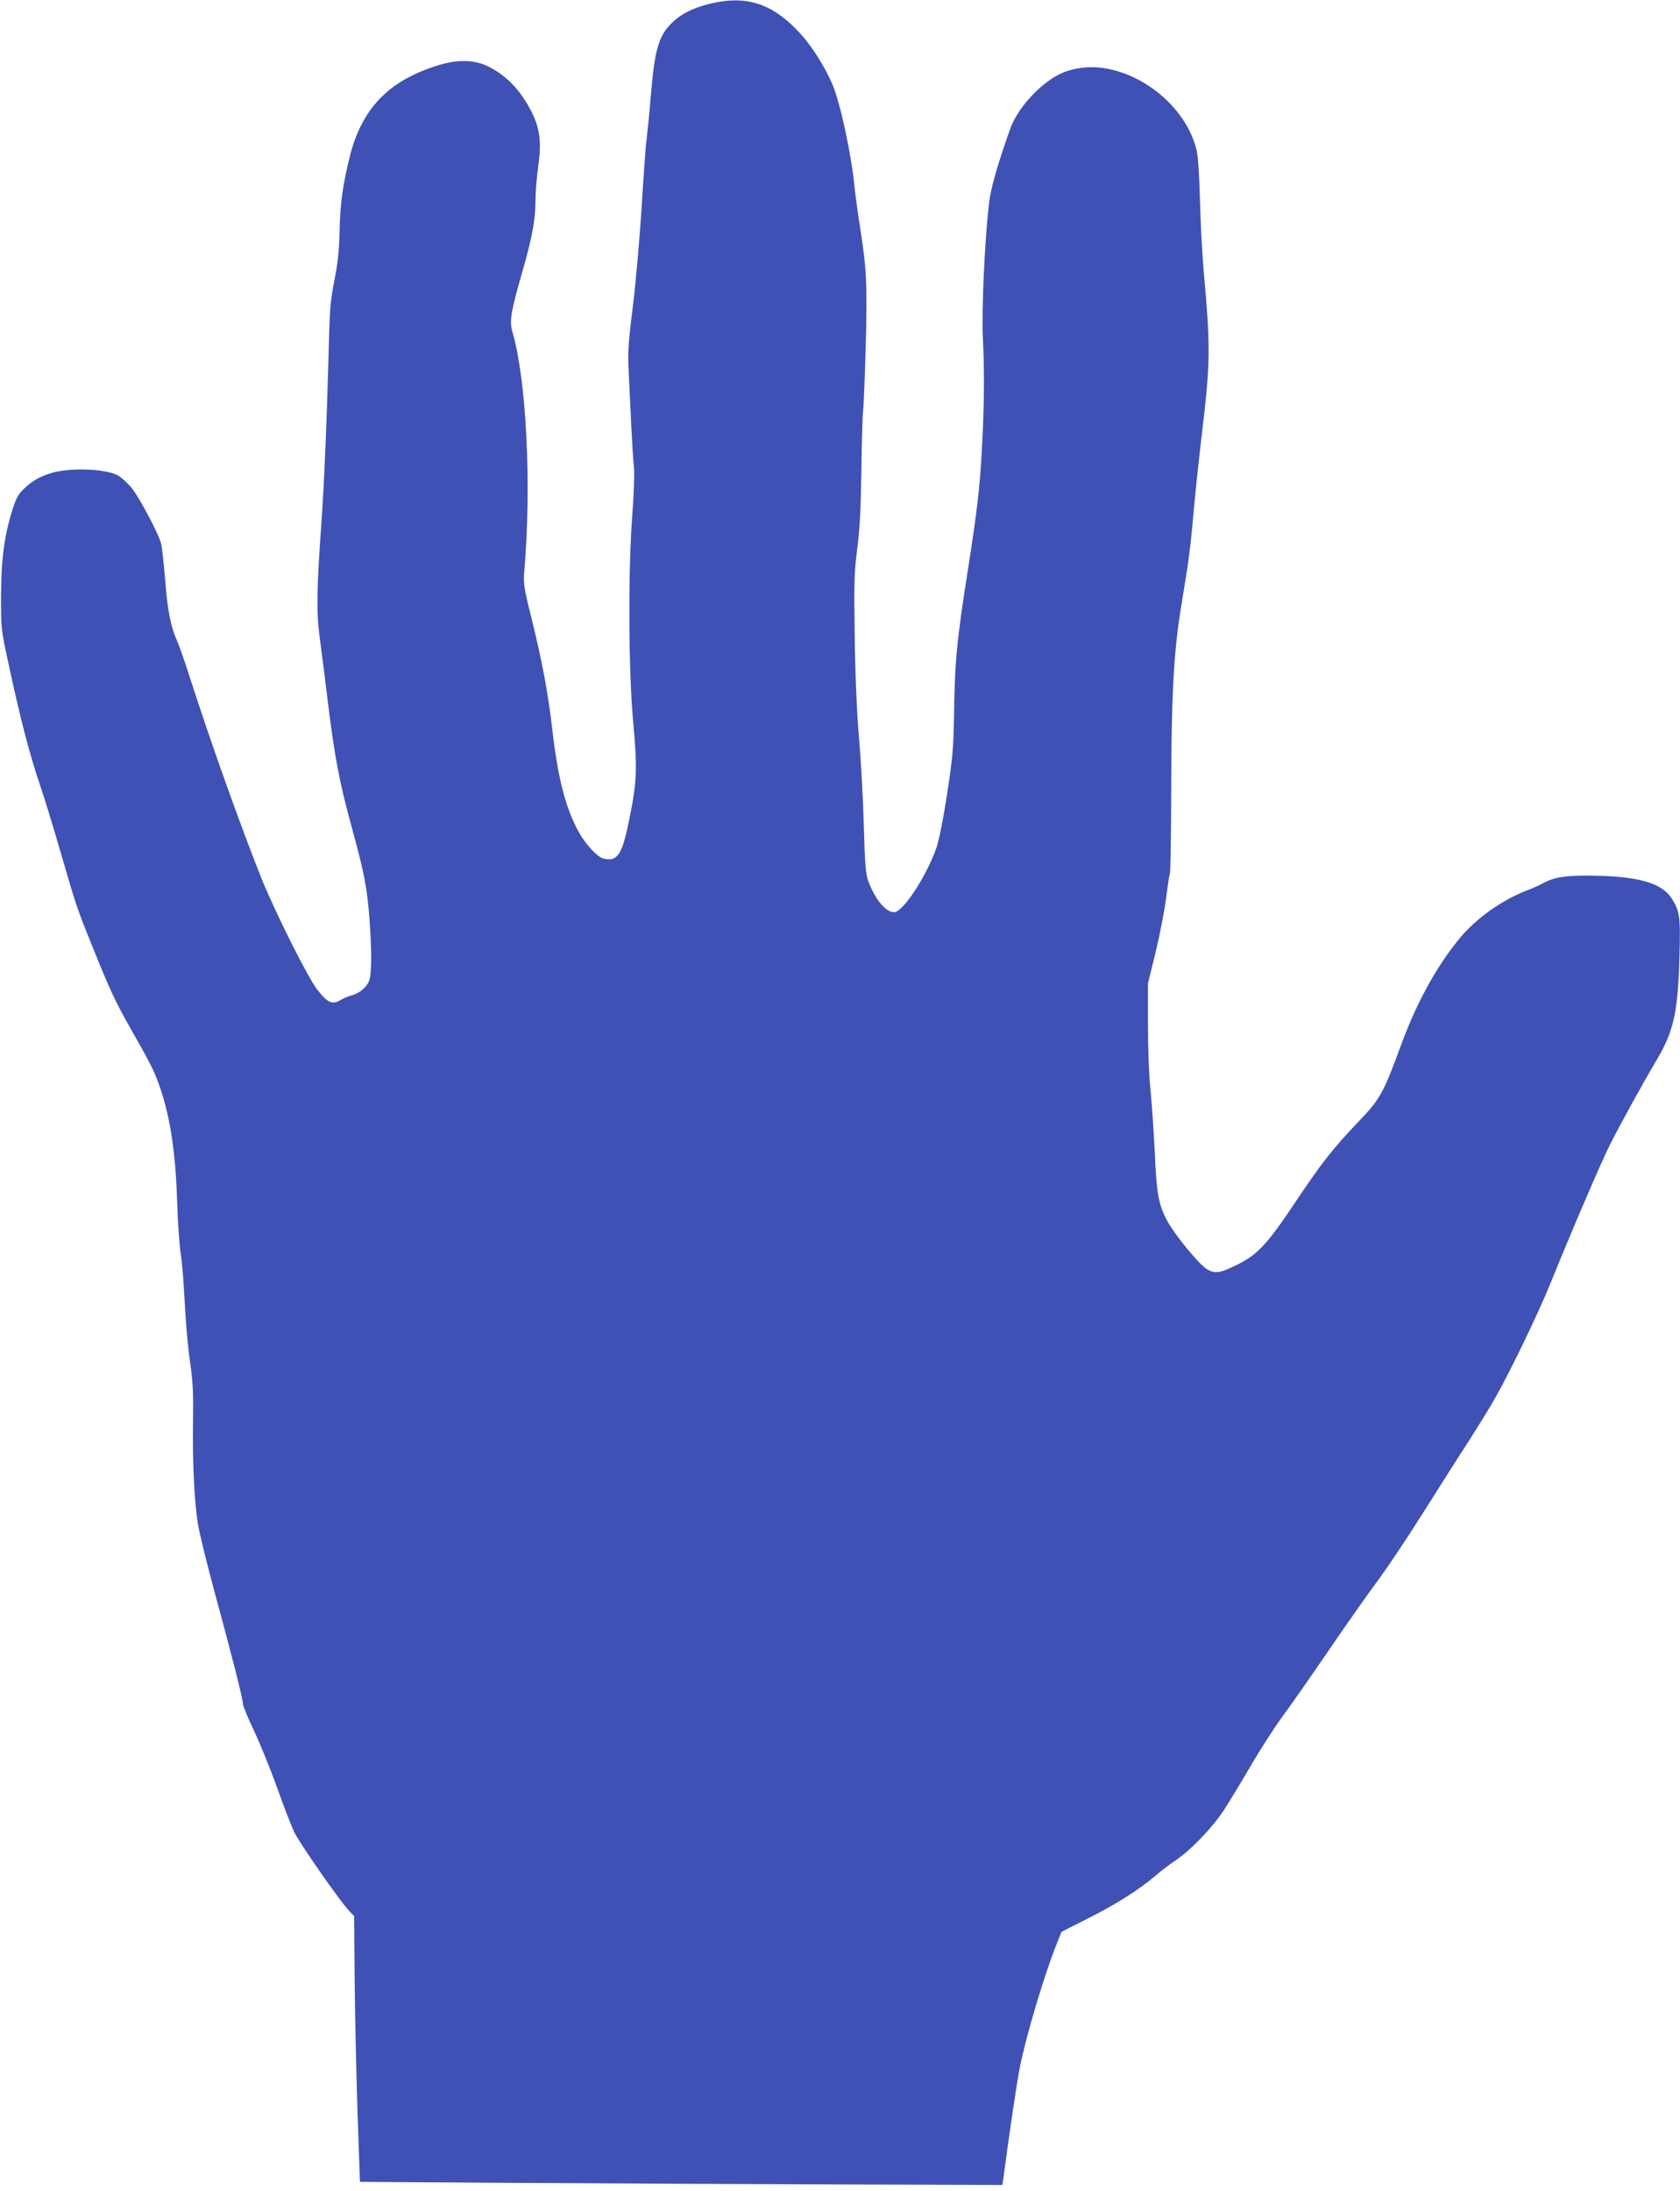 <?xml version="1.0" standalone="no"?>
<!DOCTYPE svg PUBLIC "-//W3C//DTD SVG 20010904//EN"
 "http://www.w3.org/TR/2001/REC-SVG-20010904/DTD/svg10.dtd">
<svg version="1.0" xmlns="http://www.w3.org/2000/svg"
 width="982pt" height="1280pt" viewBox="0 0 982 1280"
 preserveAspectRatio="xMidYMid meet">
<g transform="translate(0,1280) scale(0.1,-0.1)"
fill="#3f51b5" stroke="none">
<path d="M4208 12790 c-128 -22 -220 -63 -283 -126 -75 -75 -98 -154 -120
-414 -8 -102 -20 -219 -25 -260 -6 -41 -19 -226 -30 -410 -12 -184 -35 -445
-52 -580 -26 -211 -29 -263 -23 -375 3 -71 10 -213 15 -315 5 -102 12 -212 16
-245 3 -33 -1 -156 -10 -273 -25 -326 -22 -918 5 -1210 25 -269 22 -349 -21
-561 -43 -216 -70 -258 -154 -237 -33 8 -104 84 -141 151 -81 146 -125 321
-160 630 -23 193 -57 374 -116 614 -46 182 -50 211 -45 275 44 506 14 1124
-69 1408 -18 62 -9 116 55 339 60 209 80 313 80 427 0 47 7 137 16 199 20 138
10 221 -37 316 -66 130 -147 215 -256 269 -85 41 -180 42 -303 3 -282 -90
-435 -251 -505 -528 -41 -165 -57 -276 -60 -437 -3 -118 -10 -187 -31 -290
-24 -122 -27 -166 -34 -450 -9 -349 -25 -731 -40 -945 -30 -417 -31 -540 -11
-693 11 -81 32 -244 46 -362 39 -323 69 -481 140 -740 76 -277 91 -358 105
-545 14 -196 13 -319 -4 -359 -15 -37 -58 -71 -102 -82 -16 -4 -45 -16 -65
-28 -48 -27 -73 -16 -134 61 -53 66 -244 448 -324 644 -120 300 -298 797 -421
1180 -27 85 -60 180 -73 210 -40 89 -58 181 -72 367 -8 97 -19 191 -24 209
-19 64 -126 265 -170 320 -25 31 -63 65 -83 76 -77 39 -280 46 -389 13 -67
-21 -105 -42 -155 -88 -36 -34 -48 -54 -70 -122 -49 -155 -67 -292 -68 -506 0
-193 0 -197 43 -395 67 -313 125 -537 181 -700 28 -82 82 -258 120 -390 96
-330 97 -335 188 -560 107 -266 134 -324 234 -500 115 -202 134 -241 168 -343
58 -176 87 -377 96 -666 3 -111 13 -244 21 -296 8 -52 18 -180 23 -285 5 -104
18 -255 30 -335 17 -120 21 -183 18 -360 -3 -240 7 -447 28 -590 8 -52 53
-234 99 -405 105 -385 165 -622 165 -651 0 -11 29 -81 64 -155 35 -74 96 -223
135 -332 38 -108 84 -226 101 -262 32 -66 268 -405 321 -460 l29 -30 3 -380
c2 -209 10 -558 17 -776 l14 -397 900 -6 c496 -3 1341 -7 1878 -9 l977 -3 6
40 c38 286 79 561 96 646 35 180 146 552 220 734 l24 59 160 81 c163 82 296
167 394 251 30 26 82 65 115 87 86 58 211 188 277 288 31 47 103 165 160 263
57 98 140 226 183 285 44 59 166 233 271 387 105 154 237 341 292 415 55 74
177 257 270 405 94 149 208 329 255 400 46 72 113 180 148 240 92 160 259 505
334 690 117 289 292 698 345 804 63 125 191 357 277 502 98 167 122 276 131
604 6 229 2 261 -45 335 -59 93 -202 132 -482 134 -148 1 -209 -10 -278 -48
-15 -9 -56 -27 -91 -40 -149 -59 -298 -166 -393 -283 -135 -165 -252 -380
-342 -628 -98 -268 -121 -310 -245 -438 -148 -155 -218 -243 -377 -482 -152
-228 -213 -294 -322 -349 -107 -54 -138 -60 -185 -33 -45 25 -192 203 -236
287 -49 92 -61 157 -71 395 -6 121 -17 285 -25 364 -9 85 -15 242 -15 385 l0
241 45 182 c24 101 52 243 61 315 9 73 19 137 22 143 4 5 7 233 8 505 1 527
14 773 53 1025 12 72 30 186 41 255 11 69 27 208 35 310 9 102 29 295 45 430
56 467 57 537 15 1005 -8 94 -18 276 -21 405 -4 148 -11 257 -20 293 -56 234
-290 440 -542 479 -90 14 -188 0 -262 -37 -118 -60 -246 -203 -287 -322 -75
-213 -113 -349 -122 -429 -26 -226 -44 -629 -36 -793 10 -191 8 -401 -6 -650
-11 -213 -28 -359 -80 -691 -68 -432 -78 -539 -83 -875 -3 -182 -9 -242 -41
-450 -22 -144 -47 -267 -62 -310 -60 -169 -196 -375 -247 -375 -50 0 -113 78
-152 185 -14 41 -19 100 -25 325 -4 151 -17 381 -28 510 -13 152 -22 361 -25
592 -5 319 -3 374 15 515 15 118 21 236 24 465 2 169 7 322 10 340 3 18 10
184 15 369 10 365 6 458 -35 714 -13 83 -26 182 -30 220 -17 183 -81 483 -127
596 -44 105 -121 228 -192 305 -146 159 -287 214 -468 184z"/>
</g>
</svg>
